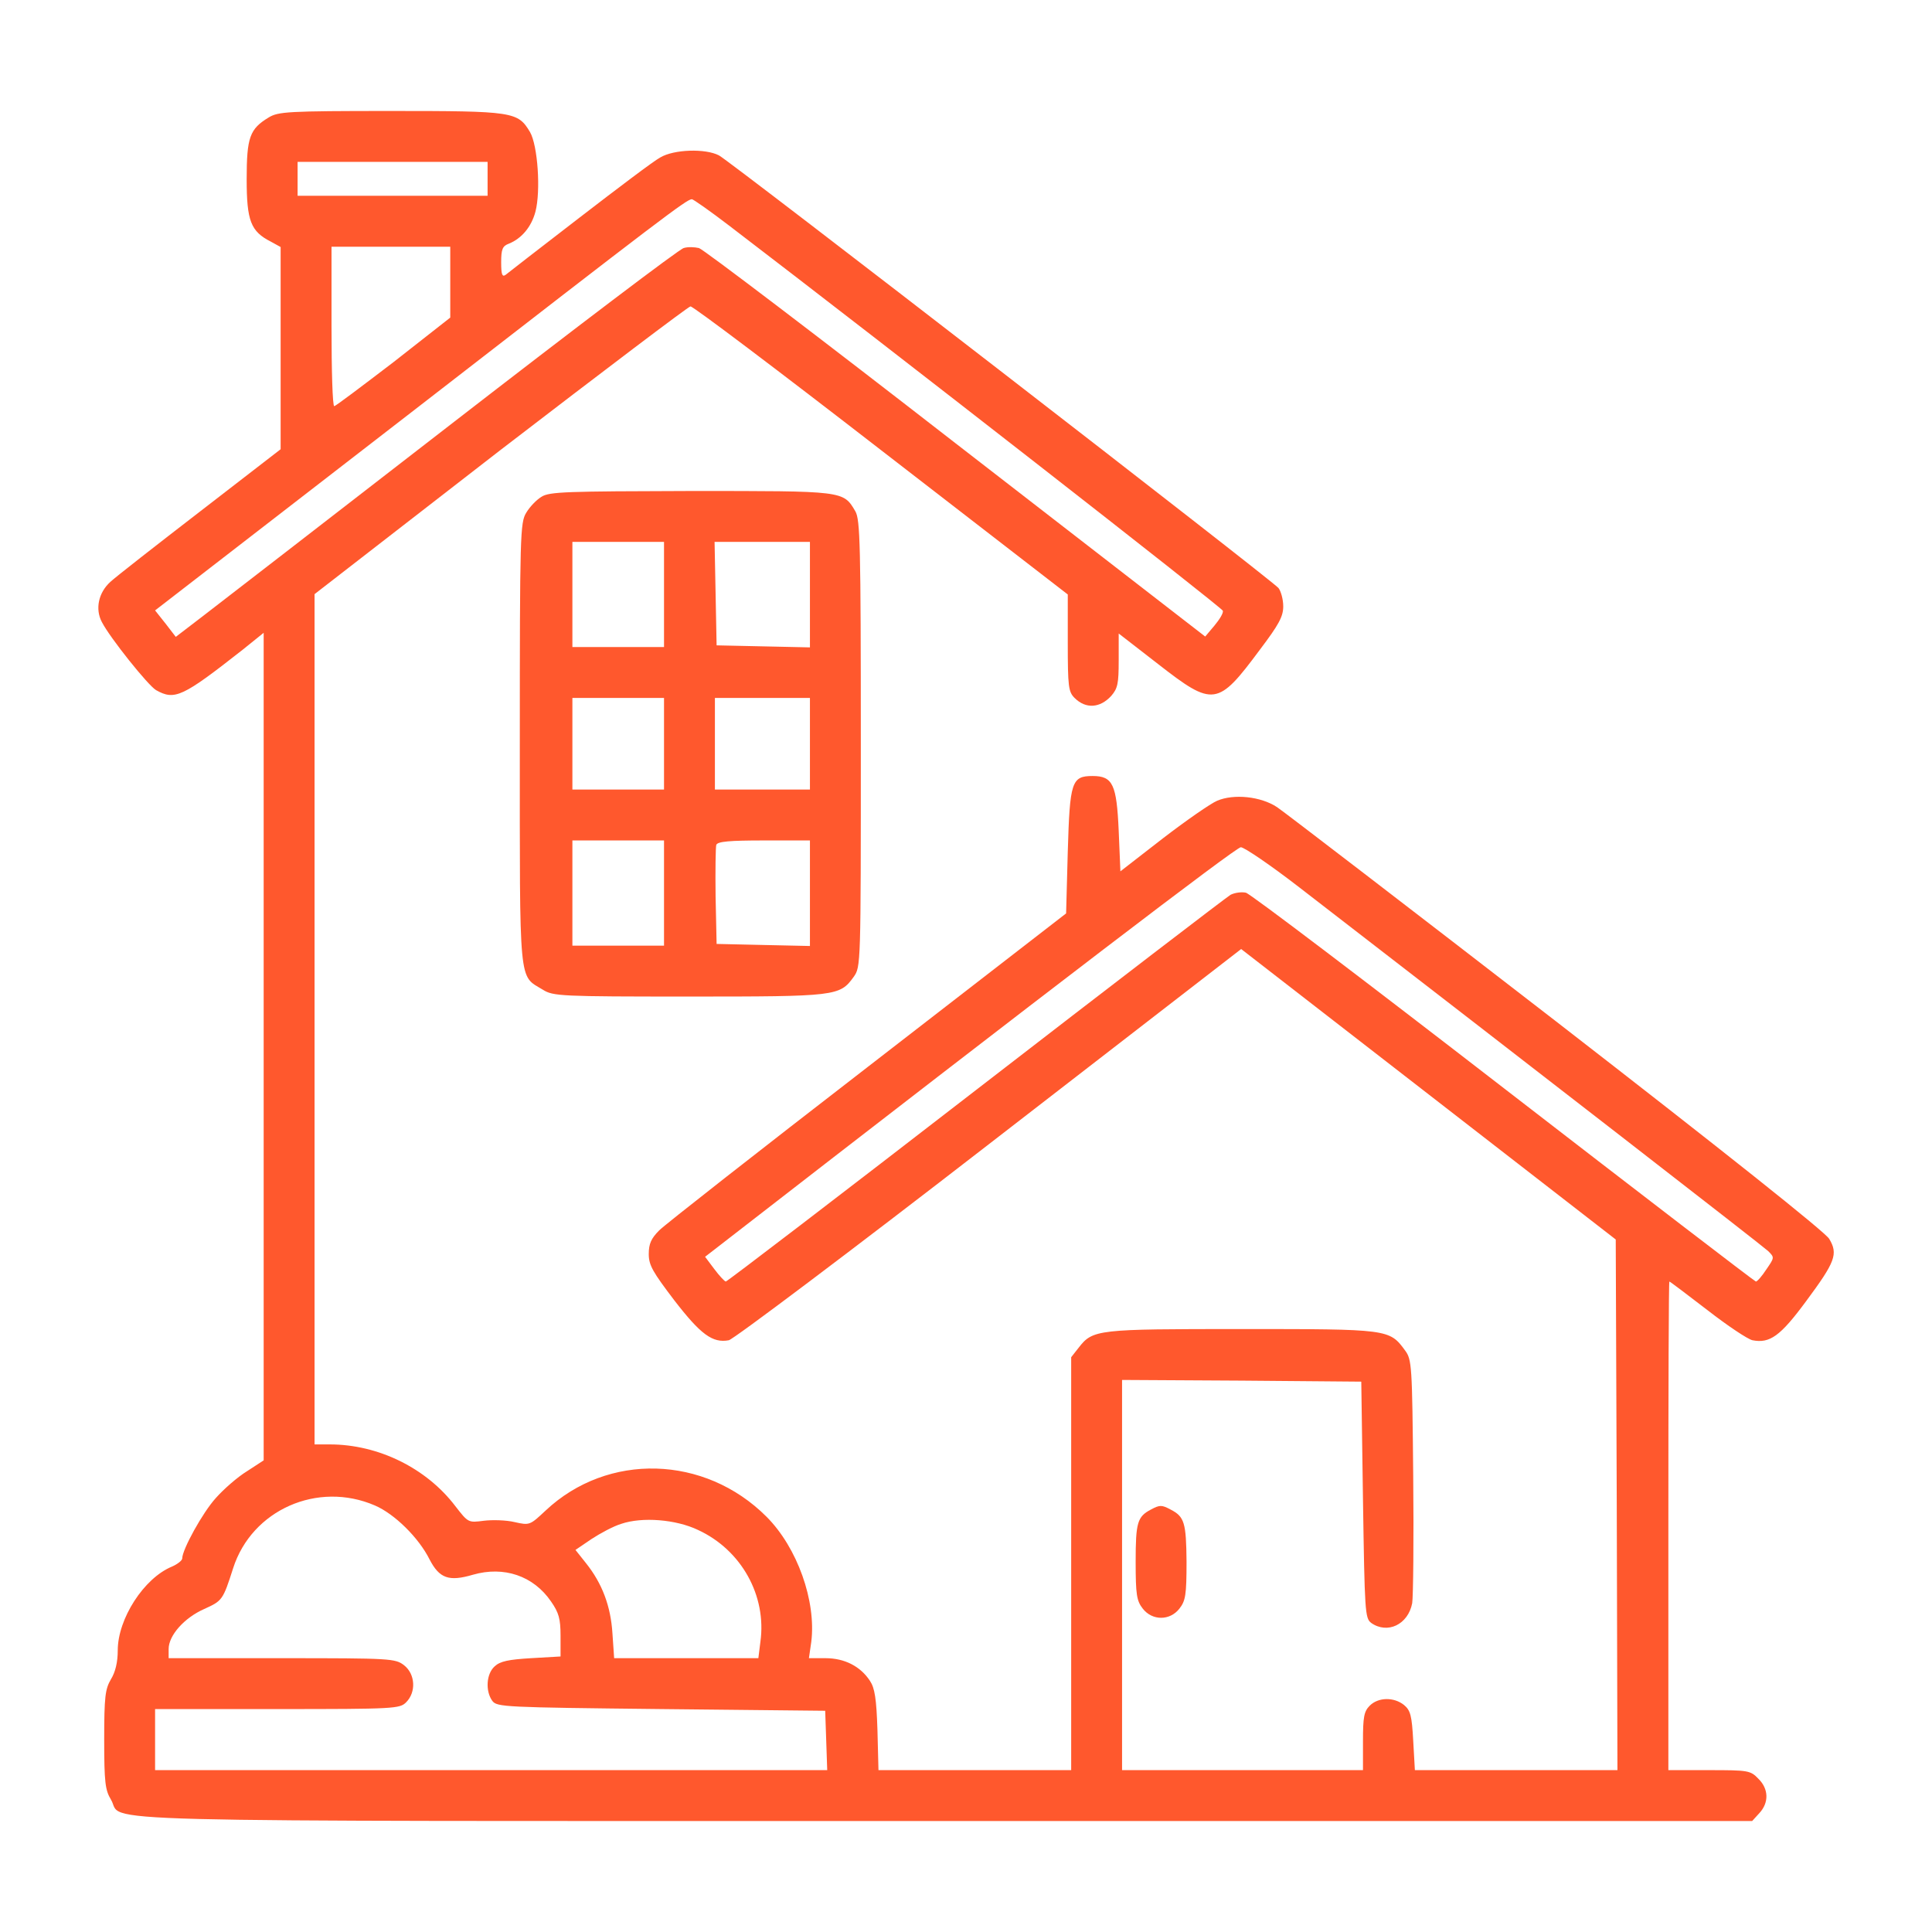 <svg width="59" height="59" viewBox="0 0 59 59" fill="none" xmlns="http://www.w3.org/2000/svg">
<path d="M8.207 3.586C7.627 3.938 7.533 4.187 7.533 5.472C7.533 6.746 7.658 7.067 8.269 7.378L8.57 7.544V10.632V13.719L6.114 15.616C4.757 16.662 3.523 17.626 3.368 17.771C3.005 18.102 2.902 18.6 3.109 18.993C3.358 19.48 4.529 20.941 4.767 21.076C5.337 21.397 5.575 21.283 7.409 19.843L8.052 19.325V31.956V44.597L7.544 44.928C7.254 45.105 6.829 45.478 6.591 45.747C6.186 46.193 5.565 47.322 5.565 47.591C5.565 47.654 5.42 47.767 5.254 47.84C4.394 48.192 3.596 49.436 3.596 50.399C3.596 50.762 3.523 51.062 3.389 51.28C3.213 51.581 3.182 51.809 3.182 53.124C3.182 54.43 3.213 54.668 3.389 54.958C3.814 55.663 1.617 55.611 28.858 55.611H53.508L53.725 55.373C54.026 55.052 54.016 54.627 53.694 54.316C53.456 54.067 53.383 54.057 52.192 54.057H50.949V46.597C50.949 42.493 50.959 39.136 50.98 39.136C51 39.136 51.518 39.53 52.14 40.007C52.751 40.483 53.373 40.898 53.518 40.929C54.047 41.032 54.368 40.804 55.155 39.737C56.046 38.535 56.14 38.297 55.86 37.831C55.736 37.623 52.637 35.157 47.529 31.199C43.053 27.739 39.219 24.796 39.002 24.651C38.504 24.319 37.675 24.236 37.168 24.454C36.971 24.537 36.225 25.055 35.51 25.604L34.215 26.609L34.163 25.366C34.1 23.957 33.986 23.698 33.365 23.698C32.722 23.698 32.671 23.874 32.608 26.008L32.557 27.894L26.506 32.577C23.179 35.147 20.309 37.396 20.133 37.572C19.884 37.82 19.812 37.986 19.812 38.297C19.812 38.639 19.936 38.846 20.589 39.706C21.397 40.753 21.76 41.022 22.257 40.929C22.402 40.898 25.987 38.204 30.215 34.929L37.903 28.982L43.623 33.417L49.342 37.852L49.373 45.954L49.394 54.057H46.296H43.208L43.157 53.156C43.115 52.389 43.074 52.233 42.877 52.068C42.566 51.819 42.089 51.829 41.83 52.088C41.654 52.264 41.623 52.43 41.623 53.176V54.057H37.945H34.266V48.099V42.141L37.924 42.162L41.571 42.193L41.623 45.799C41.675 49.218 41.685 49.415 41.872 49.56C42.369 49.912 43.001 49.612 43.126 48.959C43.157 48.773 43.177 47.022 43.157 45.074C43.126 41.685 43.115 41.52 42.908 41.24C42.431 40.587 42.4 40.587 37.914 40.587C33.5 40.587 33.375 40.597 32.94 41.157L32.712 41.447V47.747V54.057H29.769H26.827L26.796 52.834C26.765 51.871 26.713 51.55 26.568 51.332C26.277 50.886 25.791 50.638 25.21 50.638H24.703L24.775 50.14C24.93 48.897 24.35 47.26 23.407 46.317C21.522 44.431 18.558 44.348 16.662 46.13C16.185 46.576 16.175 46.586 15.719 46.483C15.46 46.42 15.035 46.41 14.776 46.441C14.3 46.503 14.3 46.503 13.906 45.996C13.025 44.835 11.554 44.11 10.072 44.11H9.606V31.127V18.144L15.274 13.75C18.403 11.347 21.014 9.367 21.086 9.357C21.159 9.347 23.78 11.326 26.91 13.75L32.608 18.154V19.625C32.608 20.973 32.629 21.128 32.816 21.314C33.158 21.656 33.593 21.625 33.935 21.252C34.132 21.024 34.163 20.879 34.163 20.175V19.346L35.365 20.278C37.054 21.594 37.188 21.573 38.473 19.843C39.053 19.076 39.188 18.828 39.188 18.517C39.188 18.299 39.115 18.05 39.043 17.957C38.846 17.719 22.299 4.922 21.957 4.746C21.542 4.529 20.579 4.56 20.164 4.808C19.967 4.912 18.859 5.751 17.688 6.653C16.517 7.554 15.502 8.342 15.439 8.394C15.336 8.466 15.305 8.383 15.305 8.01C15.305 7.606 15.346 7.513 15.543 7.44C15.926 7.285 16.227 6.933 16.351 6.466C16.517 5.834 16.424 4.446 16.185 4.031C15.812 3.41 15.688 3.389 11.916 3.389C8.787 3.389 8.497 3.41 8.207 3.586ZM14.89 5.461V5.979H11.989H9.088V5.461V4.943H11.989H14.89V5.461ZM22.268 6.891C27.096 10.58 37.323 18.558 37.344 18.651C37.364 18.724 37.24 18.921 37.085 19.107L36.805 19.439L29.189 13.543C25.003 10.29 21.47 7.606 21.345 7.575C21.211 7.544 21.003 7.534 20.879 7.575C20.744 7.606 17.563 10.02 13.802 12.932C10.041 15.844 6.601 18.506 6.166 18.838L5.368 19.449L5.057 19.045L4.736 18.641L12.683 12.497C20.278 6.611 20.962 6.093 21.128 6.083C21.169 6.083 21.687 6.446 22.268 6.891ZM13.75 8.621V9.699L12.02 11.056C11.056 11.792 10.248 12.403 10.207 12.403C10.155 12.403 10.124 11.305 10.124 9.968V7.534H11.937H13.75V8.621ZM39.675 27.096C46.949 32.712 53.829 38.048 53.995 38.204C54.192 38.401 54.192 38.401 53.943 38.763C53.808 38.971 53.663 39.136 53.622 39.136C53.591 39.136 50.12 36.473 45.923 33.23C41.716 29.977 38.183 27.293 38.048 27.262C37.914 27.231 37.706 27.262 37.582 27.324C37.458 27.397 33.956 30.08 29.8 33.292C25.645 36.505 22.205 39.136 22.164 39.136C22.122 39.126 21.967 38.96 21.812 38.753L21.532 38.38L21.76 38.204C32.194 30.111 37.748 25.873 37.893 25.873C37.996 25.873 38.805 26.423 39.675 27.096ZM11.45 45.975C12.051 46.234 12.787 46.959 13.118 47.622C13.419 48.203 13.709 48.306 14.445 48.089C15.387 47.819 16.289 48.12 16.828 48.907C17.066 49.249 17.118 49.436 17.118 49.954V50.586L16.216 50.638C15.533 50.679 15.274 50.731 15.108 50.886C14.849 51.114 14.818 51.643 15.035 51.943C15.18 52.13 15.387 52.14 20.195 52.192L25.2 52.244L25.231 53.145L25.262 54.057H14.994H4.736V53.124V52.192H8.466C12.061 52.192 12.207 52.181 12.403 51.985C12.714 51.674 12.683 51.125 12.341 50.855C12.072 50.648 11.947 50.638 8.611 50.638H5.15V50.358C5.15 49.943 5.627 49.405 6.238 49.135C6.787 48.887 6.808 48.866 7.119 47.892C7.689 46.11 9.699 45.219 11.45 45.975ZM21.314 46.721C22.641 47.332 23.418 48.731 23.221 50.14L23.159 50.638H20.952H18.755L18.703 49.881C18.651 49.052 18.392 48.358 17.895 47.736L17.574 47.332L18.061 47.001C18.33 46.825 18.734 46.607 18.973 46.535C19.615 46.317 20.641 46.4 21.314 46.721Z" fill="#FF582D"/>
<path d="M16.538 15.17C16.382 15.263 16.175 15.481 16.071 15.657C15.885 15.957 15.874 16.31 15.874 22.713C15.874 30.215 15.833 29.769 16.579 30.225C16.89 30.422 17.128 30.433 21.035 30.433C25.542 30.433 25.645 30.422 26.07 29.832C26.288 29.521 26.288 29.51 26.288 22.713C26.288 16.6 26.267 15.875 26.122 15.616C25.749 14.983 25.791 14.994 21.086 14.994C17.315 15.004 16.776 15.015 16.538 15.17ZM20.278 18.154V19.76H18.879H17.48V18.154V16.548H18.879H20.278V18.154ZM24.734 18.154V19.77L23.314 19.739L21.884 19.708L21.853 18.123L21.822 16.548H23.283H24.734V18.154ZM20.278 22.713V24.112H18.879H17.48V22.713V21.314H18.879H20.278V22.713ZM24.734 22.713V24.112H23.283H21.832V22.713V21.314H23.283H24.734V22.713ZM20.278 27.272V28.878H18.879H17.48V27.272V25.666H18.879H20.278V27.272ZM24.734 27.272V28.889L23.314 28.858L21.884 28.826L21.853 27.376C21.843 26.588 21.853 25.873 21.874 25.801C21.915 25.697 22.278 25.666 23.335 25.666H24.734V27.272Z" fill="#FF582D"/>
<path d="M35.147 46.099C34.733 46.317 34.681 46.493 34.681 47.695C34.681 48.7 34.712 48.887 34.898 49.125C35.188 49.498 35.727 49.498 36.017 49.125C36.204 48.887 36.235 48.71 36.235 47.695C36.224 46.503 36.173 46.317 35.748 46.099C35.478 45.954 35.416 45.954 35.147 46.099Z" fill="#FF582D"/>
</svg>
